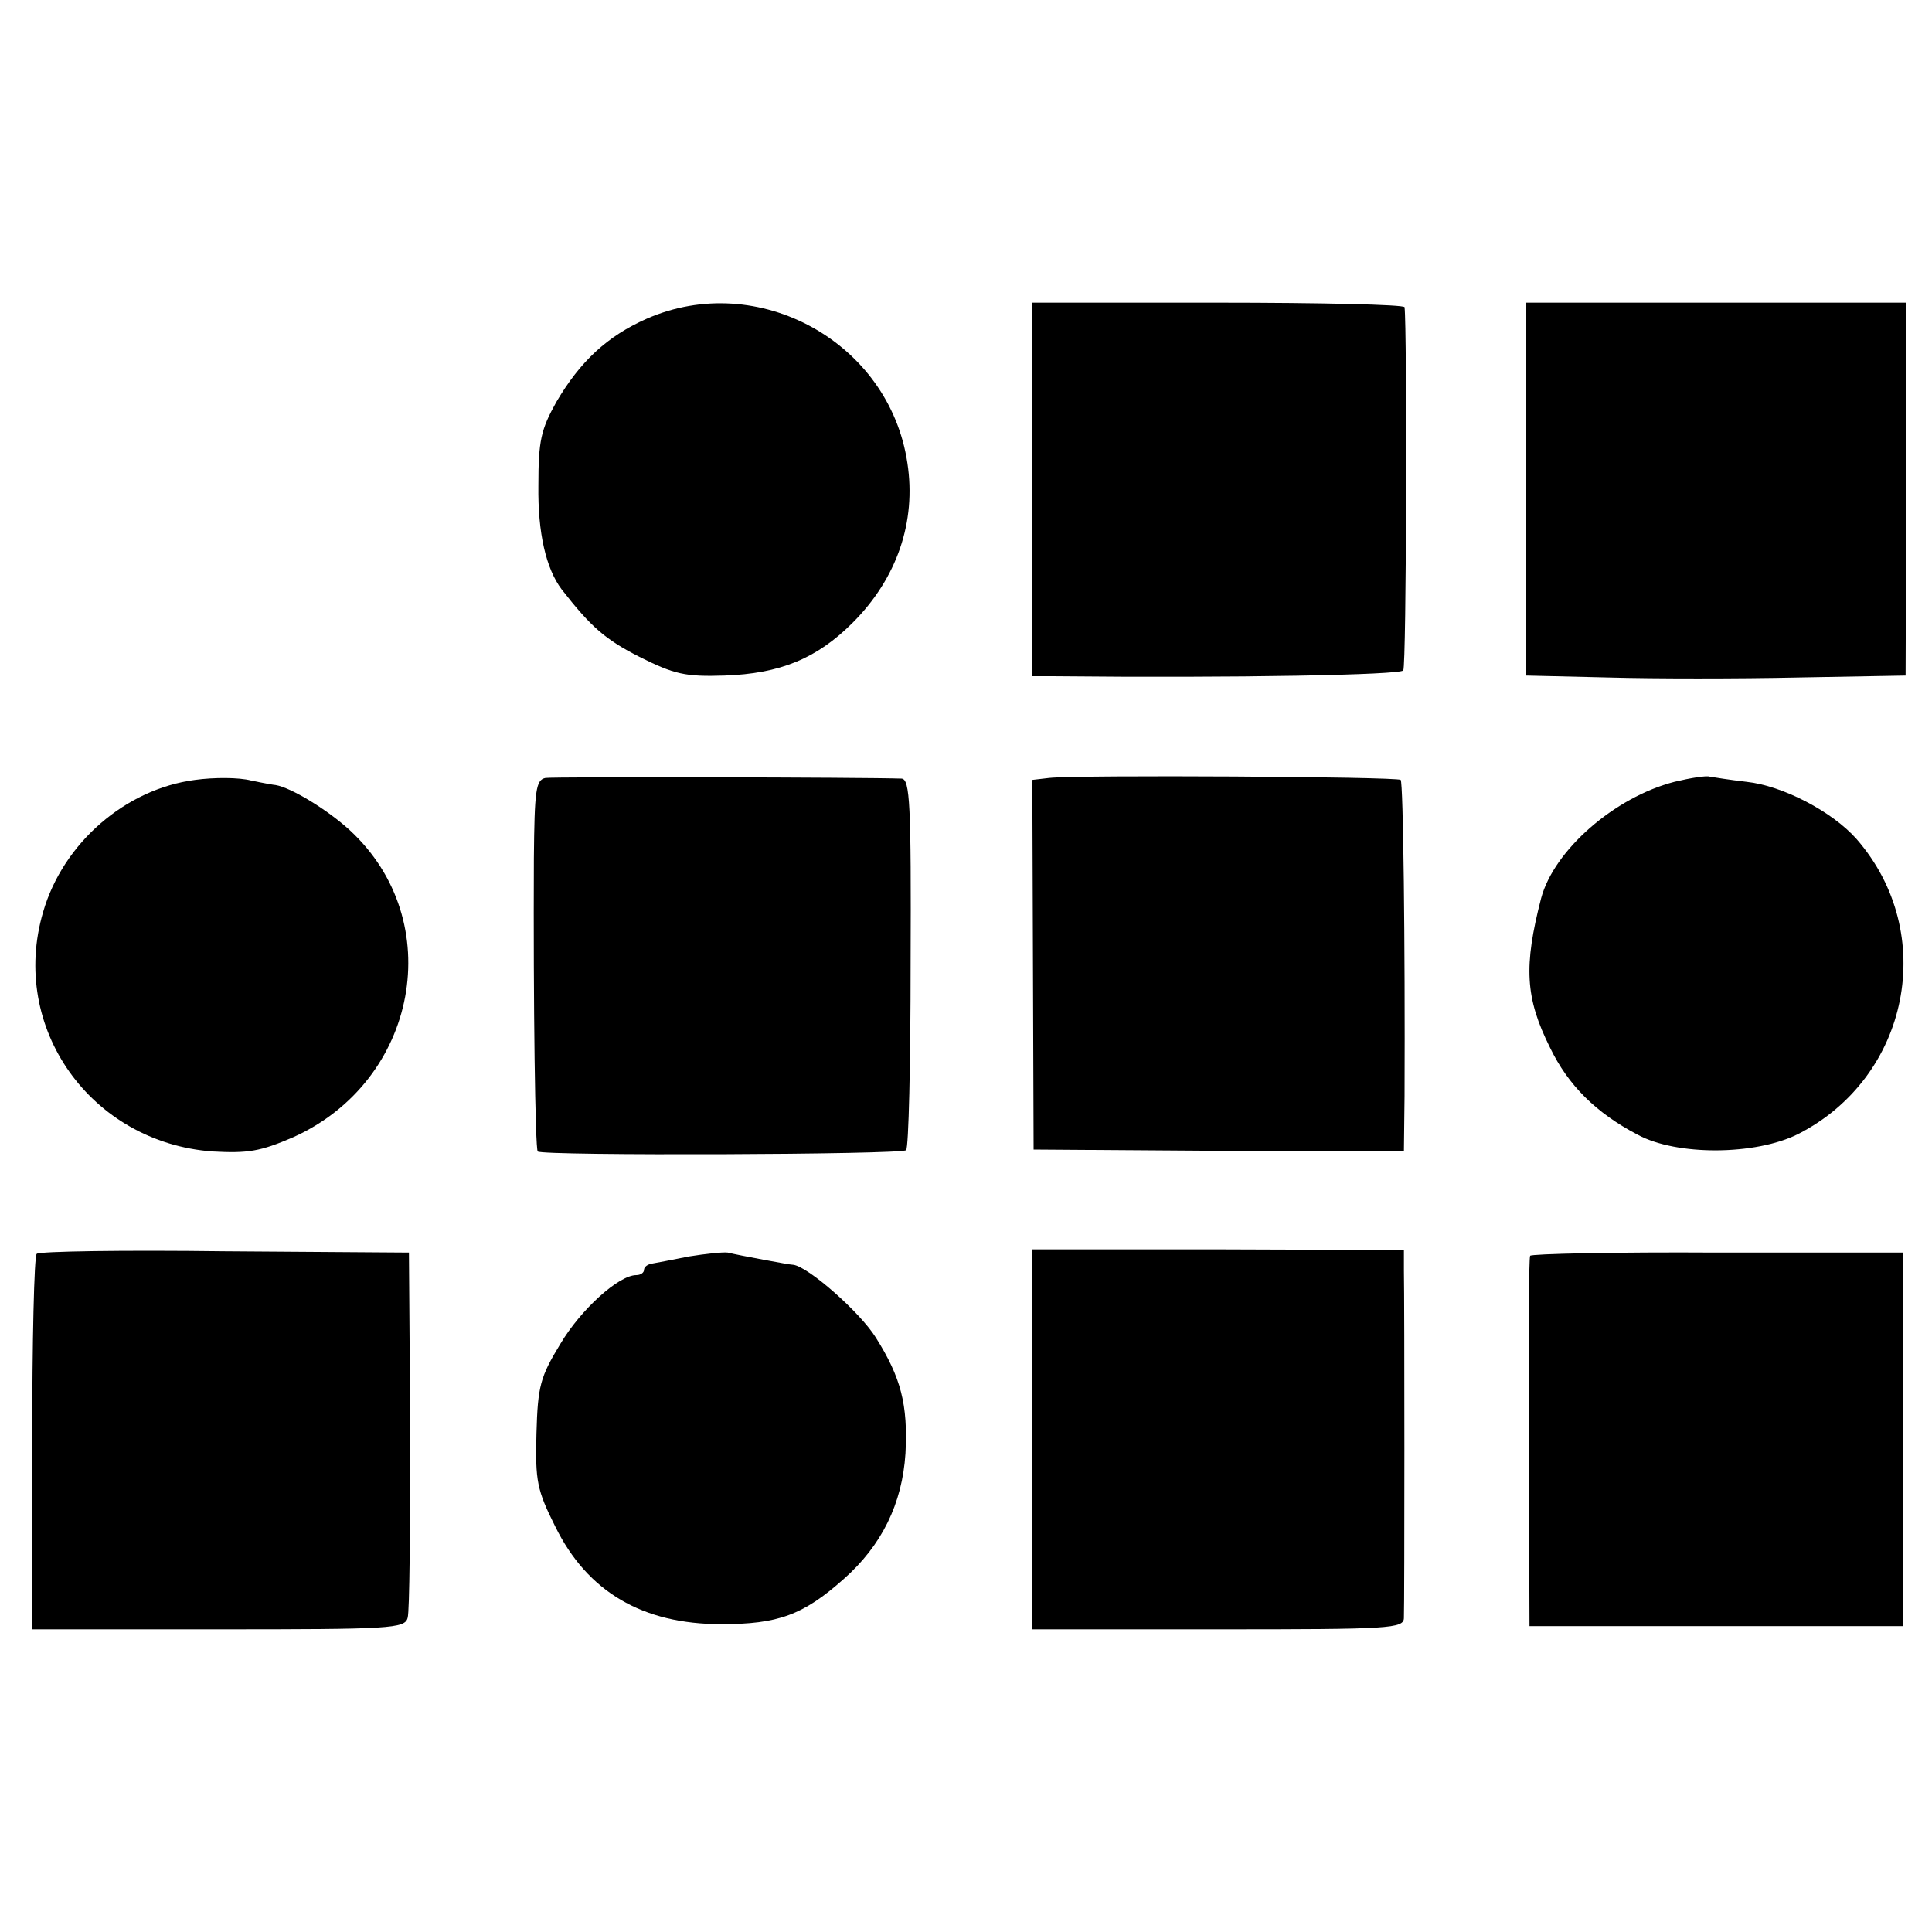 <?xml version="1.0" standalone="no"?>
<!DOCTYPE svg PUBLIC "-//W3C//DTD SVG 20010904//EN"
 "http://www.w3.org/TR/2001/REC-SVG-20010904/DTD/svg10.dtd">
<svg version="1.0" xmlns="http://www.w3.org/2000/svg"
 width="300pt" height="300pt" viewBox="0 0 300 300"
 preserveAspectRatio="xMidYMid meet">
<g transform="translate(0,300) scale(0.1,-0.1)"
fill="#000000" stroke="none">
<path d="M1004 2505 c-61 -27 -103 -66 -140 -129 -24 -43 -28 -60 -28 -130 -1
-74 12 -129 36 -161 46 -59 68 -78 121 -105 54 -27 71 -31 132 -29 86 3 143
26 199 82 69 69 99 157 85 248 -28 188 -232 300 -405 224z"/>
<path d="M1603 2240 l0 -290 31 0 c288 -3 541 2 545 9 5 7 6 532 2 564 -1 4
-131 7 -290 7 l-288 0 0 -290z"/>
<path d="M2370 2240 l0 -289 128 -3 c70 -2 202 -2 294 0 l167 3 1 289 0 290
-295 0 -295 0 0 -290z"/>
<path d="M303 1789 c-108 -14 -205 -98 -236 -205 -53 -180 74 -358 263 -372
55 -3 74 0 125 22 194 87 241 336 88 477 -35 32 -91 66 -115 70 -2 0 -19 3
-38 7 -19 5 -58 5 -87 1z"/>
<path d="M847 1792 c-15 -3 -17 -19 -18 -125 -1 -226 2 -451 6 -455 7 -7 565
-5 572 2 4 4 7 135 7 291 1 247 -1 285 -14 286 -60 2 -540 3 -553 1z"/>
<path d="M1629 1792 l-26 -3 1 -287 1 -287 288 -2 287 -1 1 86 c1 238 -2 486
-6 491 -6 5 -502 8 -546 3z"/>
<path d="M2600 1786 c-93 -24 -187 -106 -207 -181 -27 -105 -25 -154 14 -232
28 -58 71 -101 136 -135 61 -33 183 -32 249 1 173 88 218 312 91 458 -38 43
-115 83 -171 89 -26 3 -51 7 -57 8 -5 2 -30 -2 -55 -8z"/>
<path d="M57 1053 c-4 -3 -7 -136 -7 -295 l0 -288 289 0 c267 0 290 1 294 18
3 9 4 141 4 292 l-2 275 -286 2 c-157 2 -289 0 -292 -4z"/>
<path d="M1070 1049 c-25 -5 -51 -10 -57 -11 -7 -1 -13 -5 -13 -10 0 -4 -5 -8
-12 -8 -27 0 -86 -53 -118 -107 -31 -51 -35 -65 -37 -139 -2 -74 1 -88 29
-144 50 -102 136 -152 258 -152 88 0 127 14 190 70 59 52 91 117 96 195 4 76
-7 118 -46 180 -25 40 -105 110 -128 113 -4 0 -25 4 -47 8 -22 4 -47 9 -55 11
-8 1 -35 -2 -60 -6z"/>
<path d="M1603 765 l0 -295 289 0 c267 0 288 1 288 18 1 21 1 494 0 539 l0 32
-289 1 -288 0 0 -295z"/>
<path d="M2376 1050 c-2 -3 -3 -133 -2 -290 l1 -285 290 0 290 0 0 290 0 290
-288 0 c-159 1 -290 -2 -291 -5z"/>
</g>
</svg>
